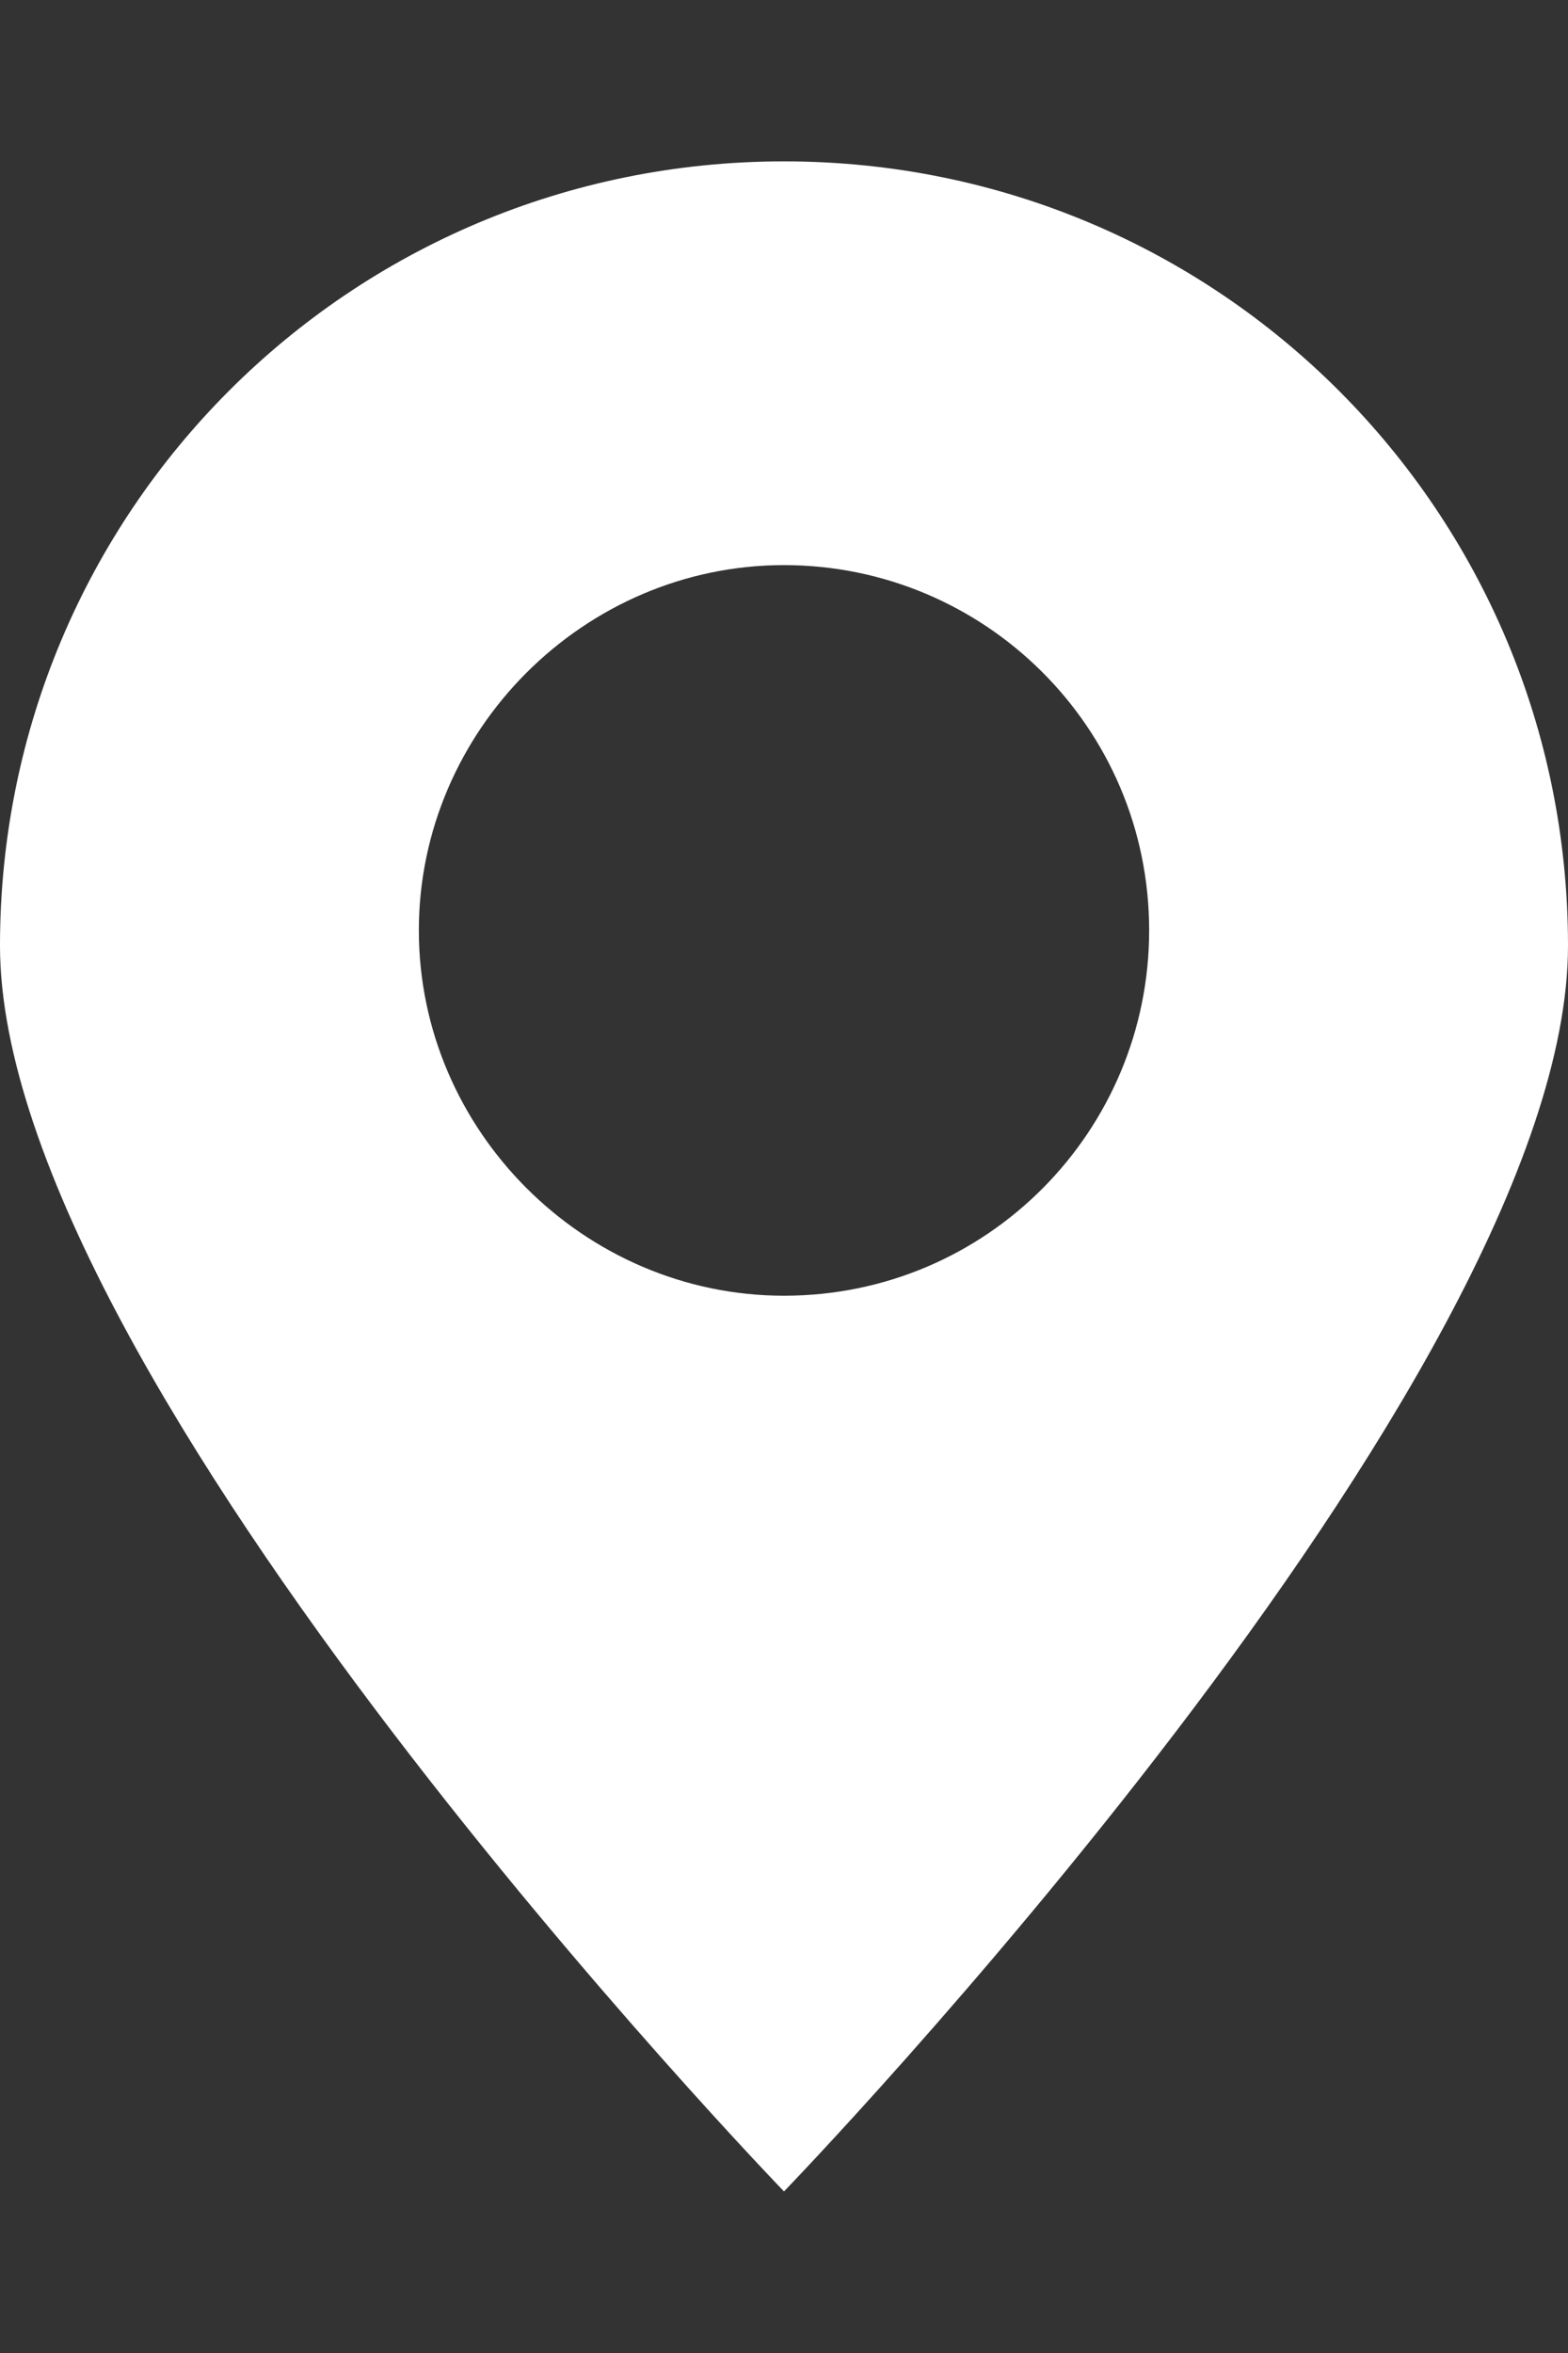 <svg width="8" height="12" viewBox="0 0 8 12" fill="none" xmlns="http://www.w3.org/2000/svg">
<rect x="0" y="0" width="8" height="12" fill="#333333" stroke="none"/>
<path d="M8 4.823C8 2.608 6.216 0.823 4 0.823C1.784 0.823 0 2.608 0 4.823C0 7.039 4 11.176 4 11.176C4 11.176 8 7.039 8 4.823ZM2.137 4.745C2.137 3.725 2.98 2.882 4 2.882C5.02 2.882 5.863 3.706 5.863 4.745C5.863 5.765 5.039 6.608 4 6.608C2.98 6.608 2.137 5.765 2.137 4.745Z" fill="white"/>
</svg>
